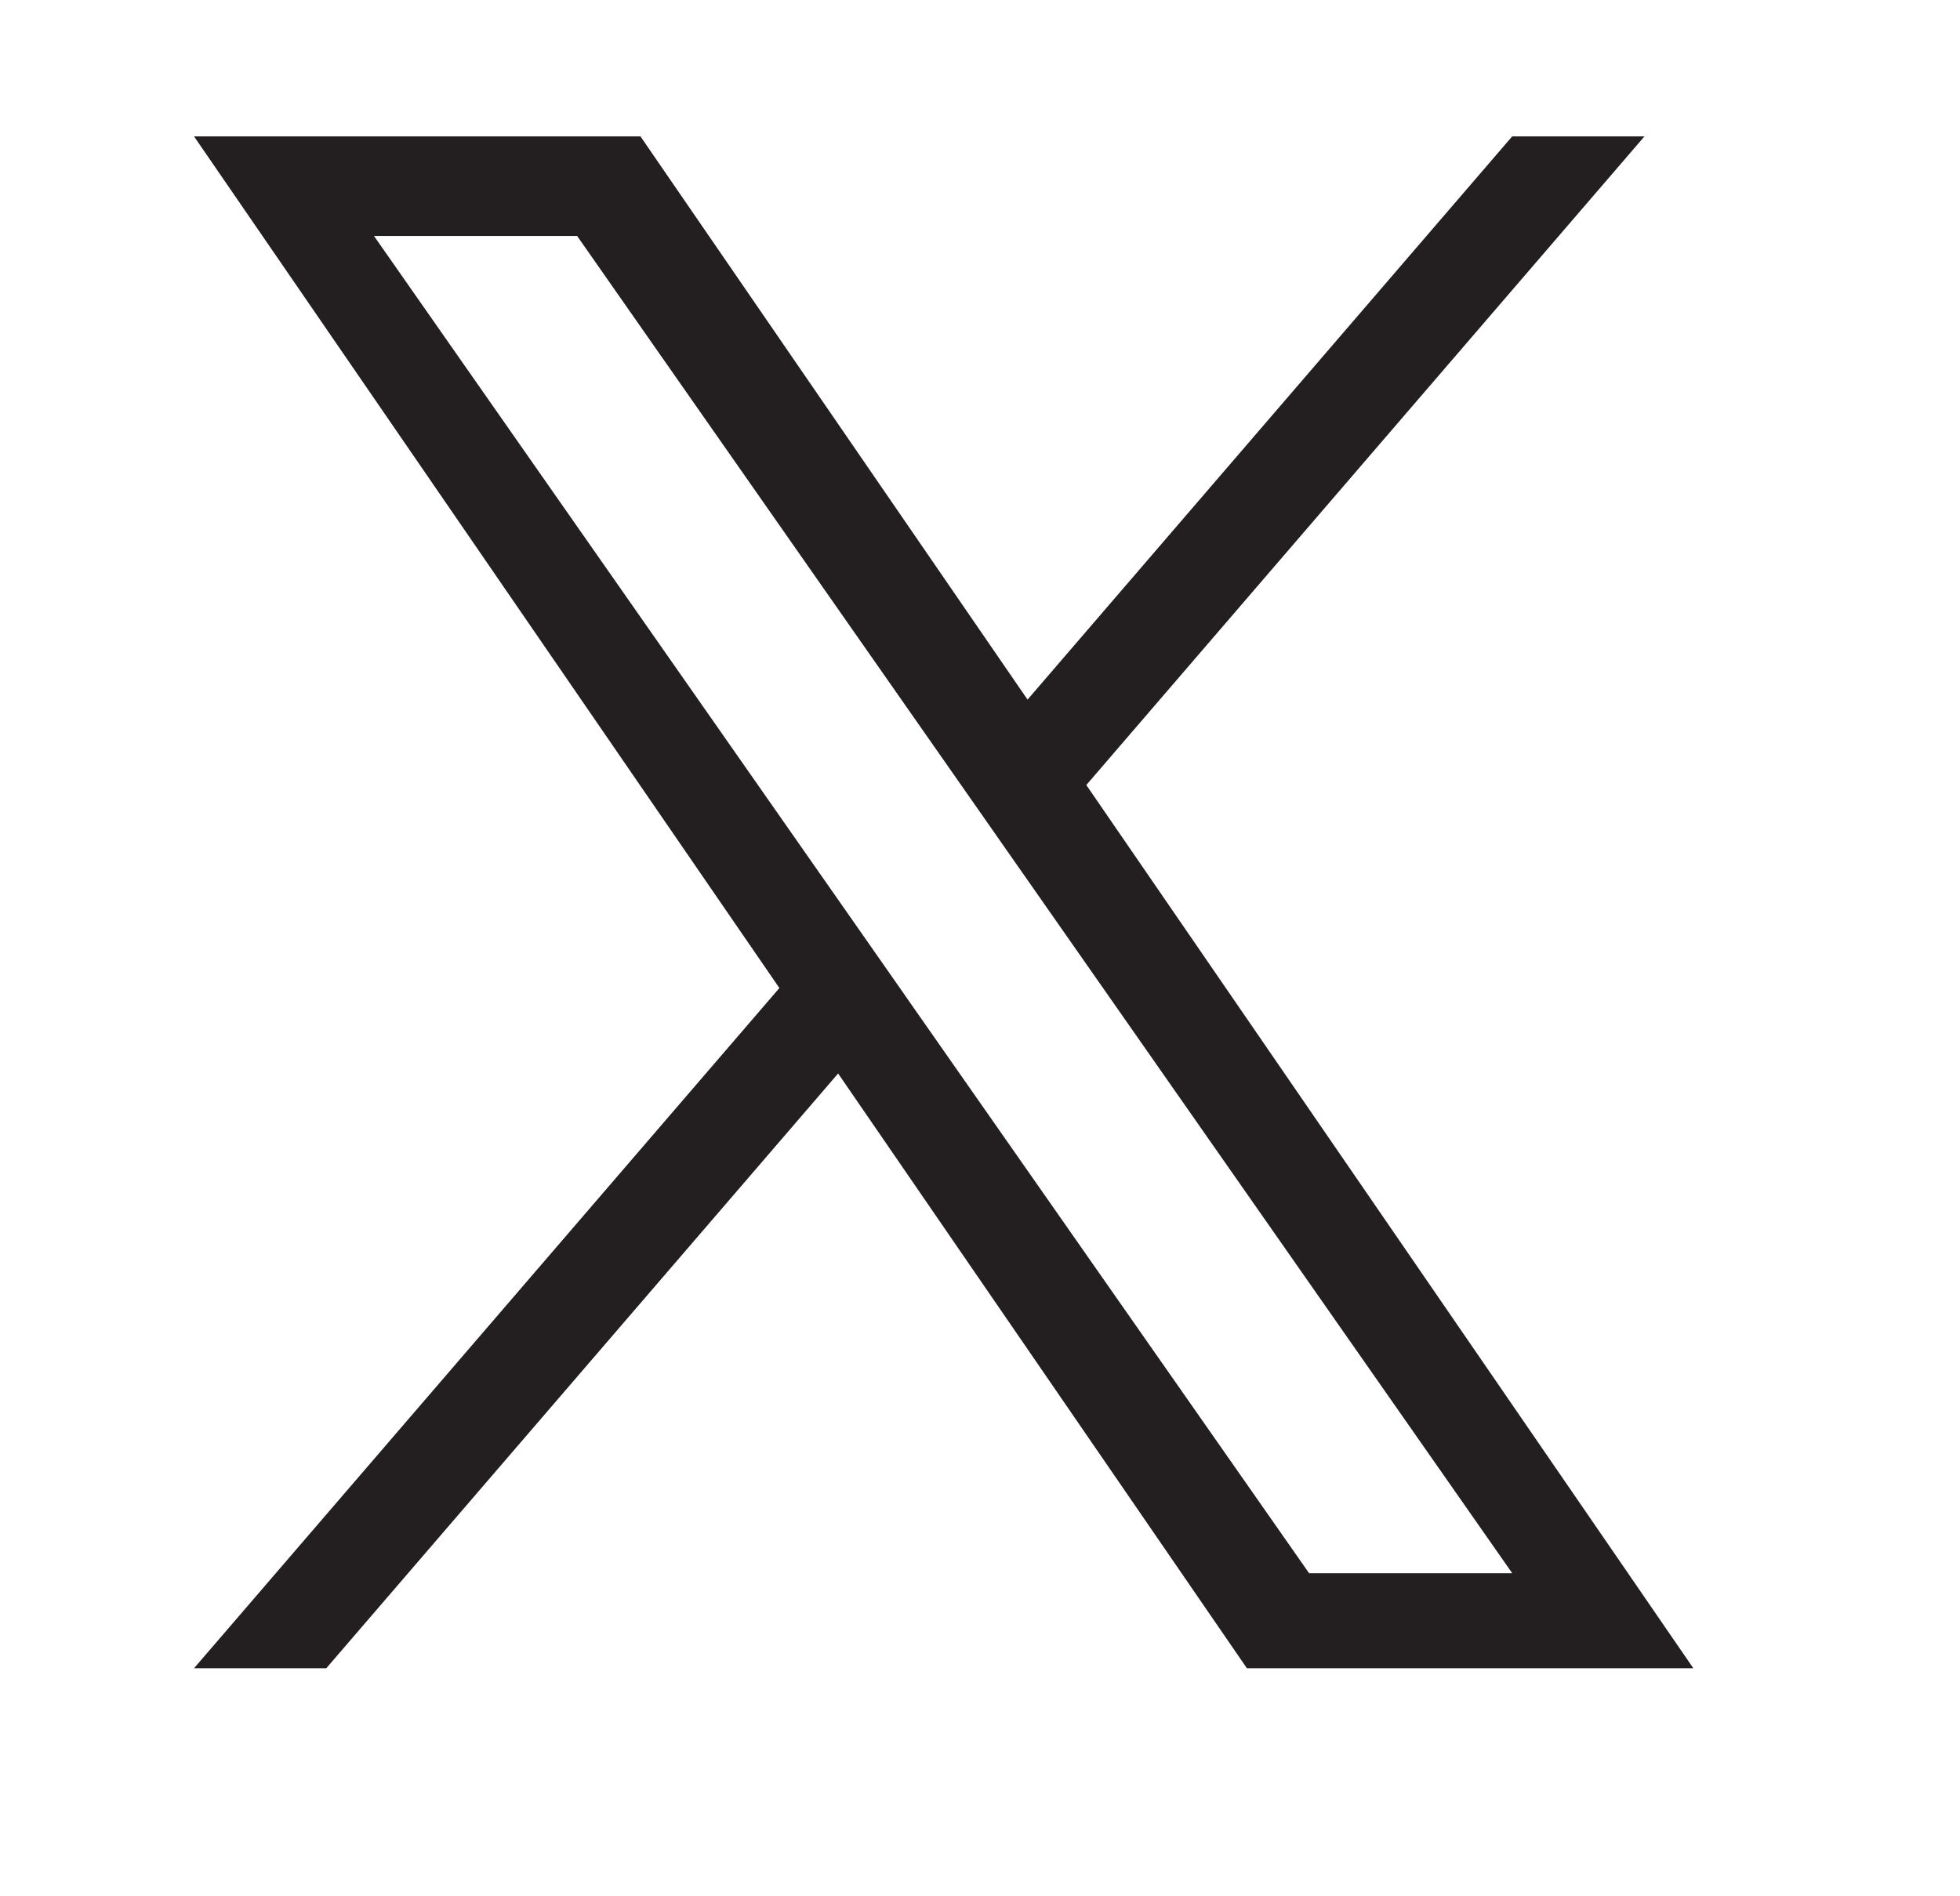 <svg width="31" height="30" viewBox="0 0 31 30" fill="none" xmlns="http://www.w3.org/2000/svg">
<path d="M17.182 12.419L26.009 2.158H23.917L16.252 11.068L10.13 2.158H3.069L12.327 15.631L3.069 26.392H5.161L13.256 16.983L19.721 26.392H26.782L17.181 12.419H17.182ZM14.316 15.75L13.378 14.408L5.915 3.733H9.128L15.151 12.348L16.089 13.69L23.918 24.889H20.705L14.316 15.751V15.75Z" fill="#231F20"/>
</svg>
